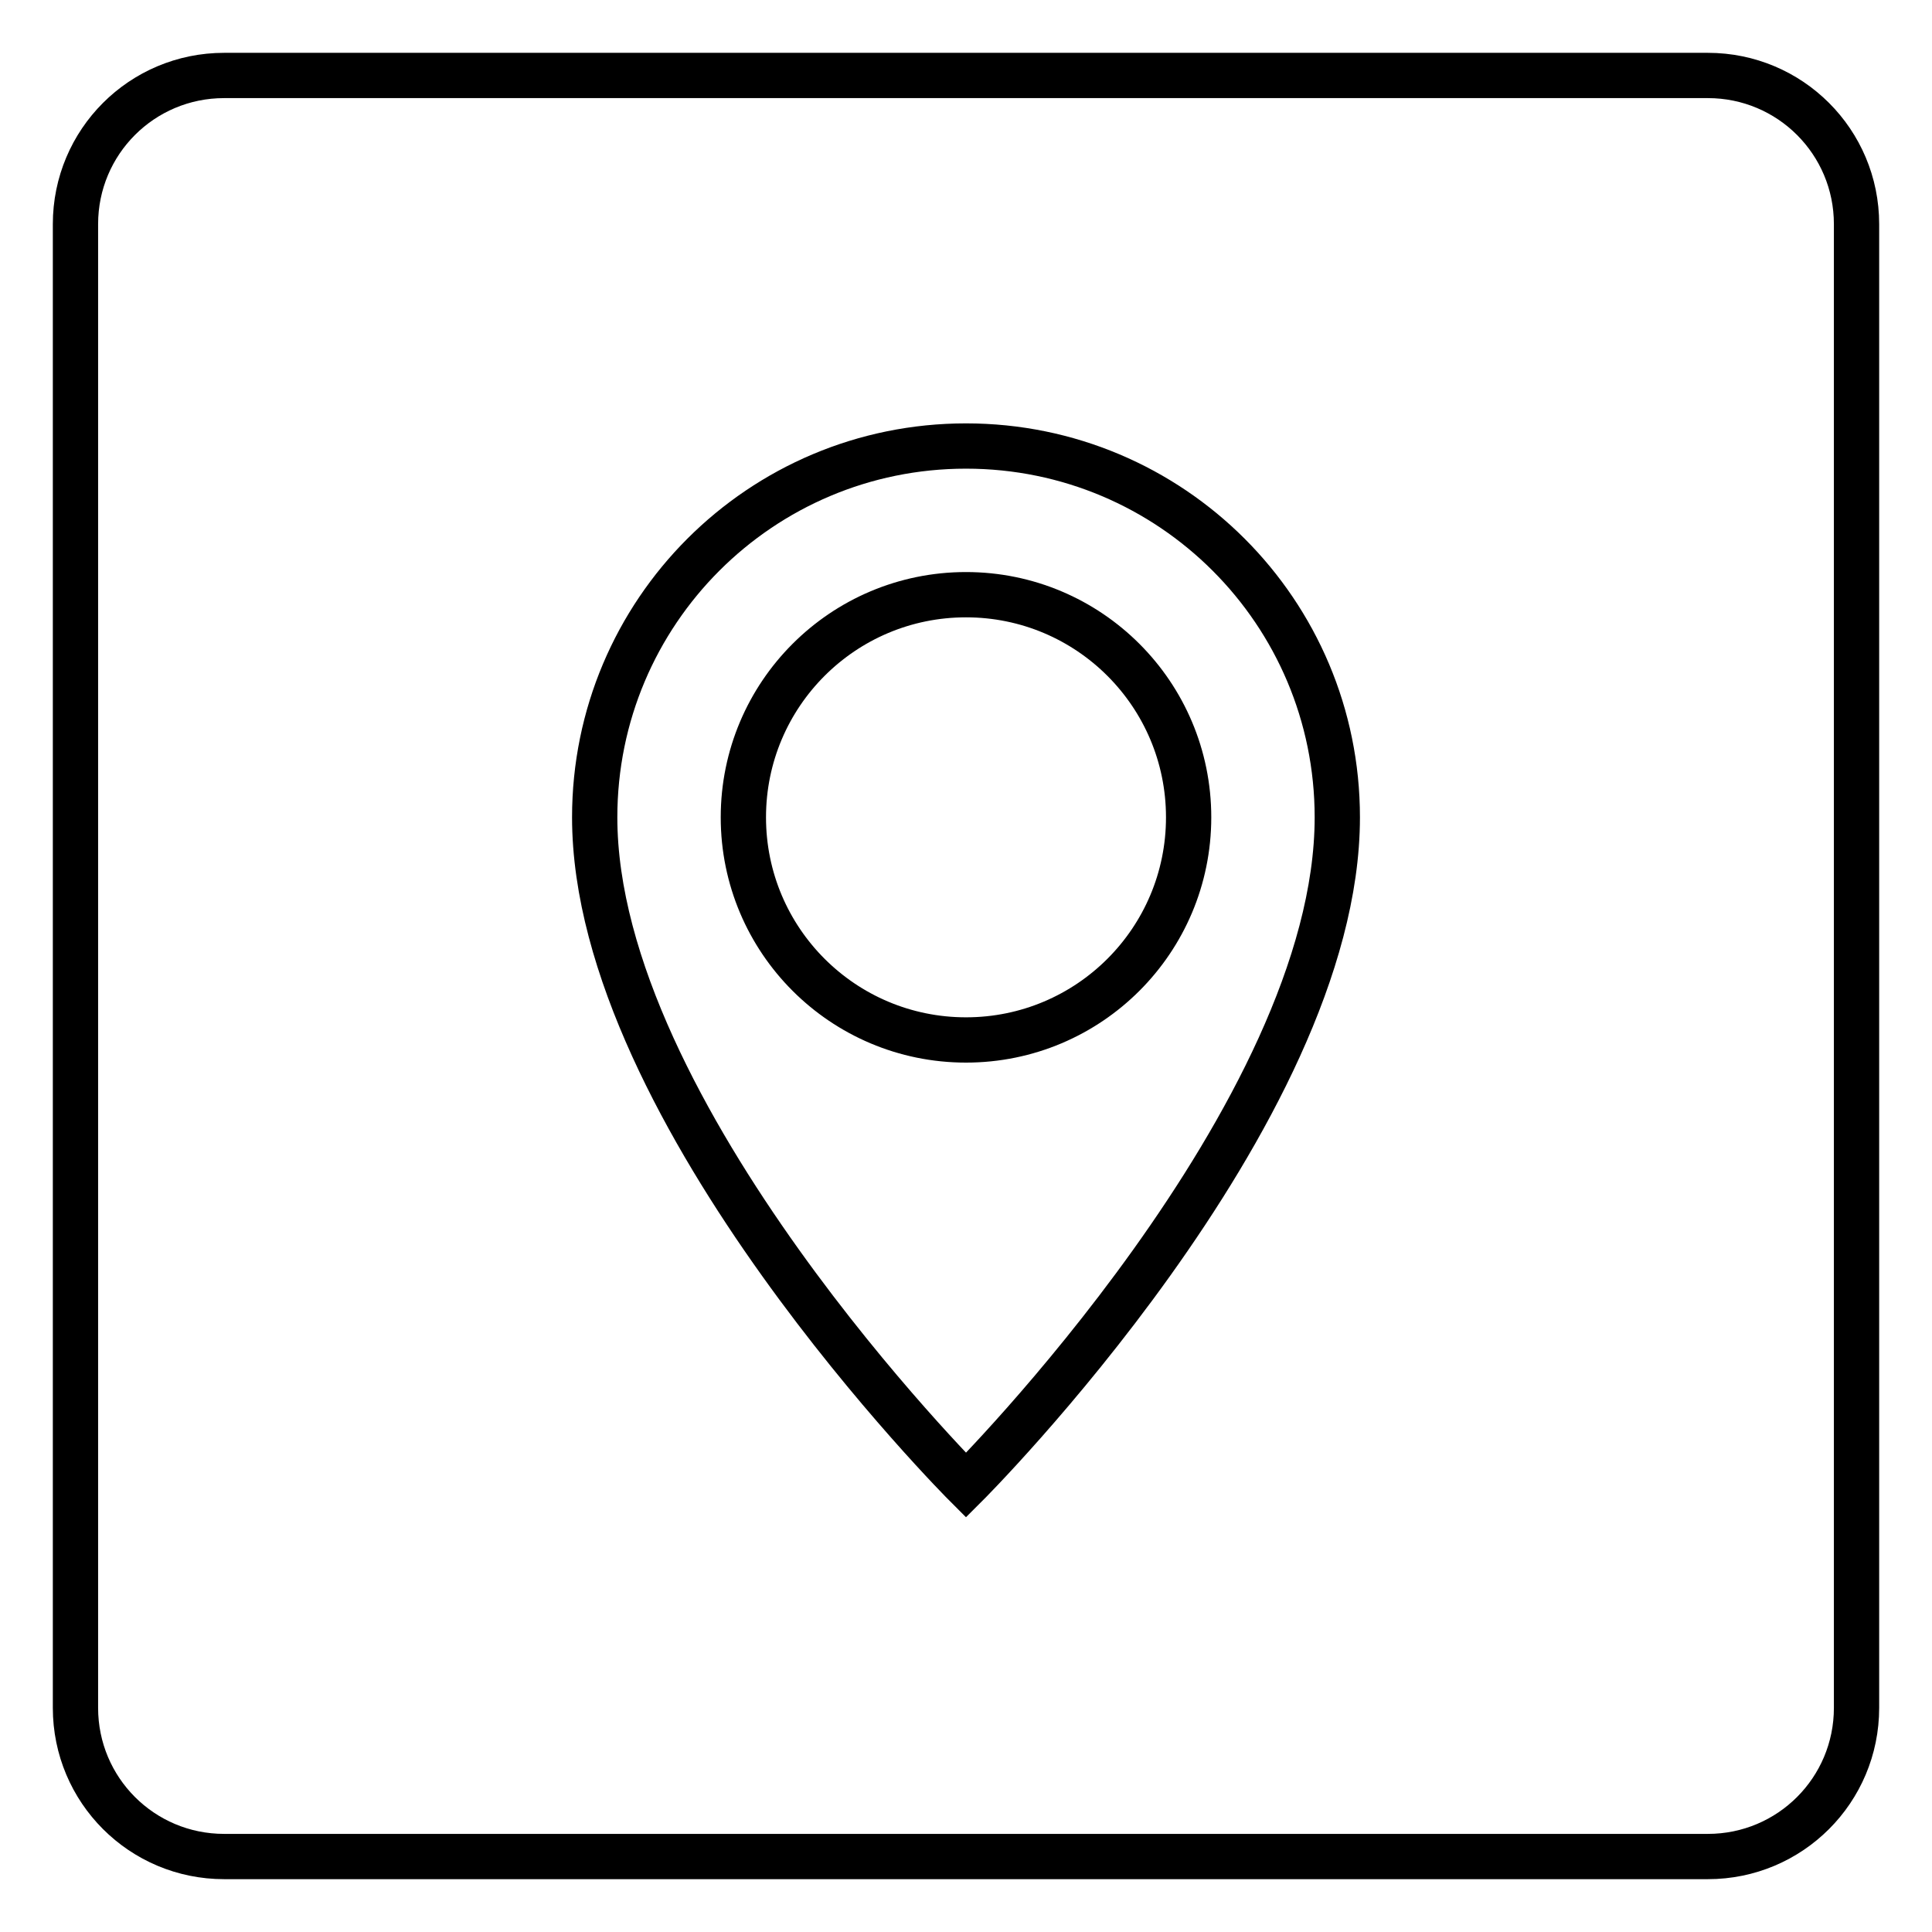 <?xml version="1.0" encoding="utf-8"?>
<!-- Svg Vector Icons : http://www.onlinewebfonts.com/icon -->
<!DOCTYPE svg PUBLIC "-//W3C//DTD SVG 1.1//EN" "http://www.w3.org/Graphics/SVG/1.1/DTD/svg11.dtd">
<svg version="1.1" xmlns="http://www.w3.org/2000/svg" xmlns:xlink="http://www.w3.org/1999/xlink" x="0px" y="0px" viewBox="0 0 256 256" enable-background="new 0 0 256 256" xml:space="preserve">
<g> <path stroke-width="6" fill-opacity="0" stroke="#000000"  d="M98.5,108.3c0,16.3,13.2,29.5,29.5,29.5s29.5-13.2,29.5-29.5S144.3,78.8,128,78.8S98.5,92,98.5,108.3z  M226.3,10H29.7C18.8,10,10,18.8,10,29.7v196.6c0,10.9,8.8,19.7,19.7,19.7h196.6c10.9,0,19.7-8.8,19.7-19.7V29.7 C246,18.8,237.2,10,226.3,10z M128,196.8c0,0-49.2-49.2-49.2-88.5c0-27.2,22-49.2,49.2-49.2c27.2,0,49.2,22,49.2,49.2 C177.2,147.7,128,196.8,128,196.8z"/></g>
</svg>